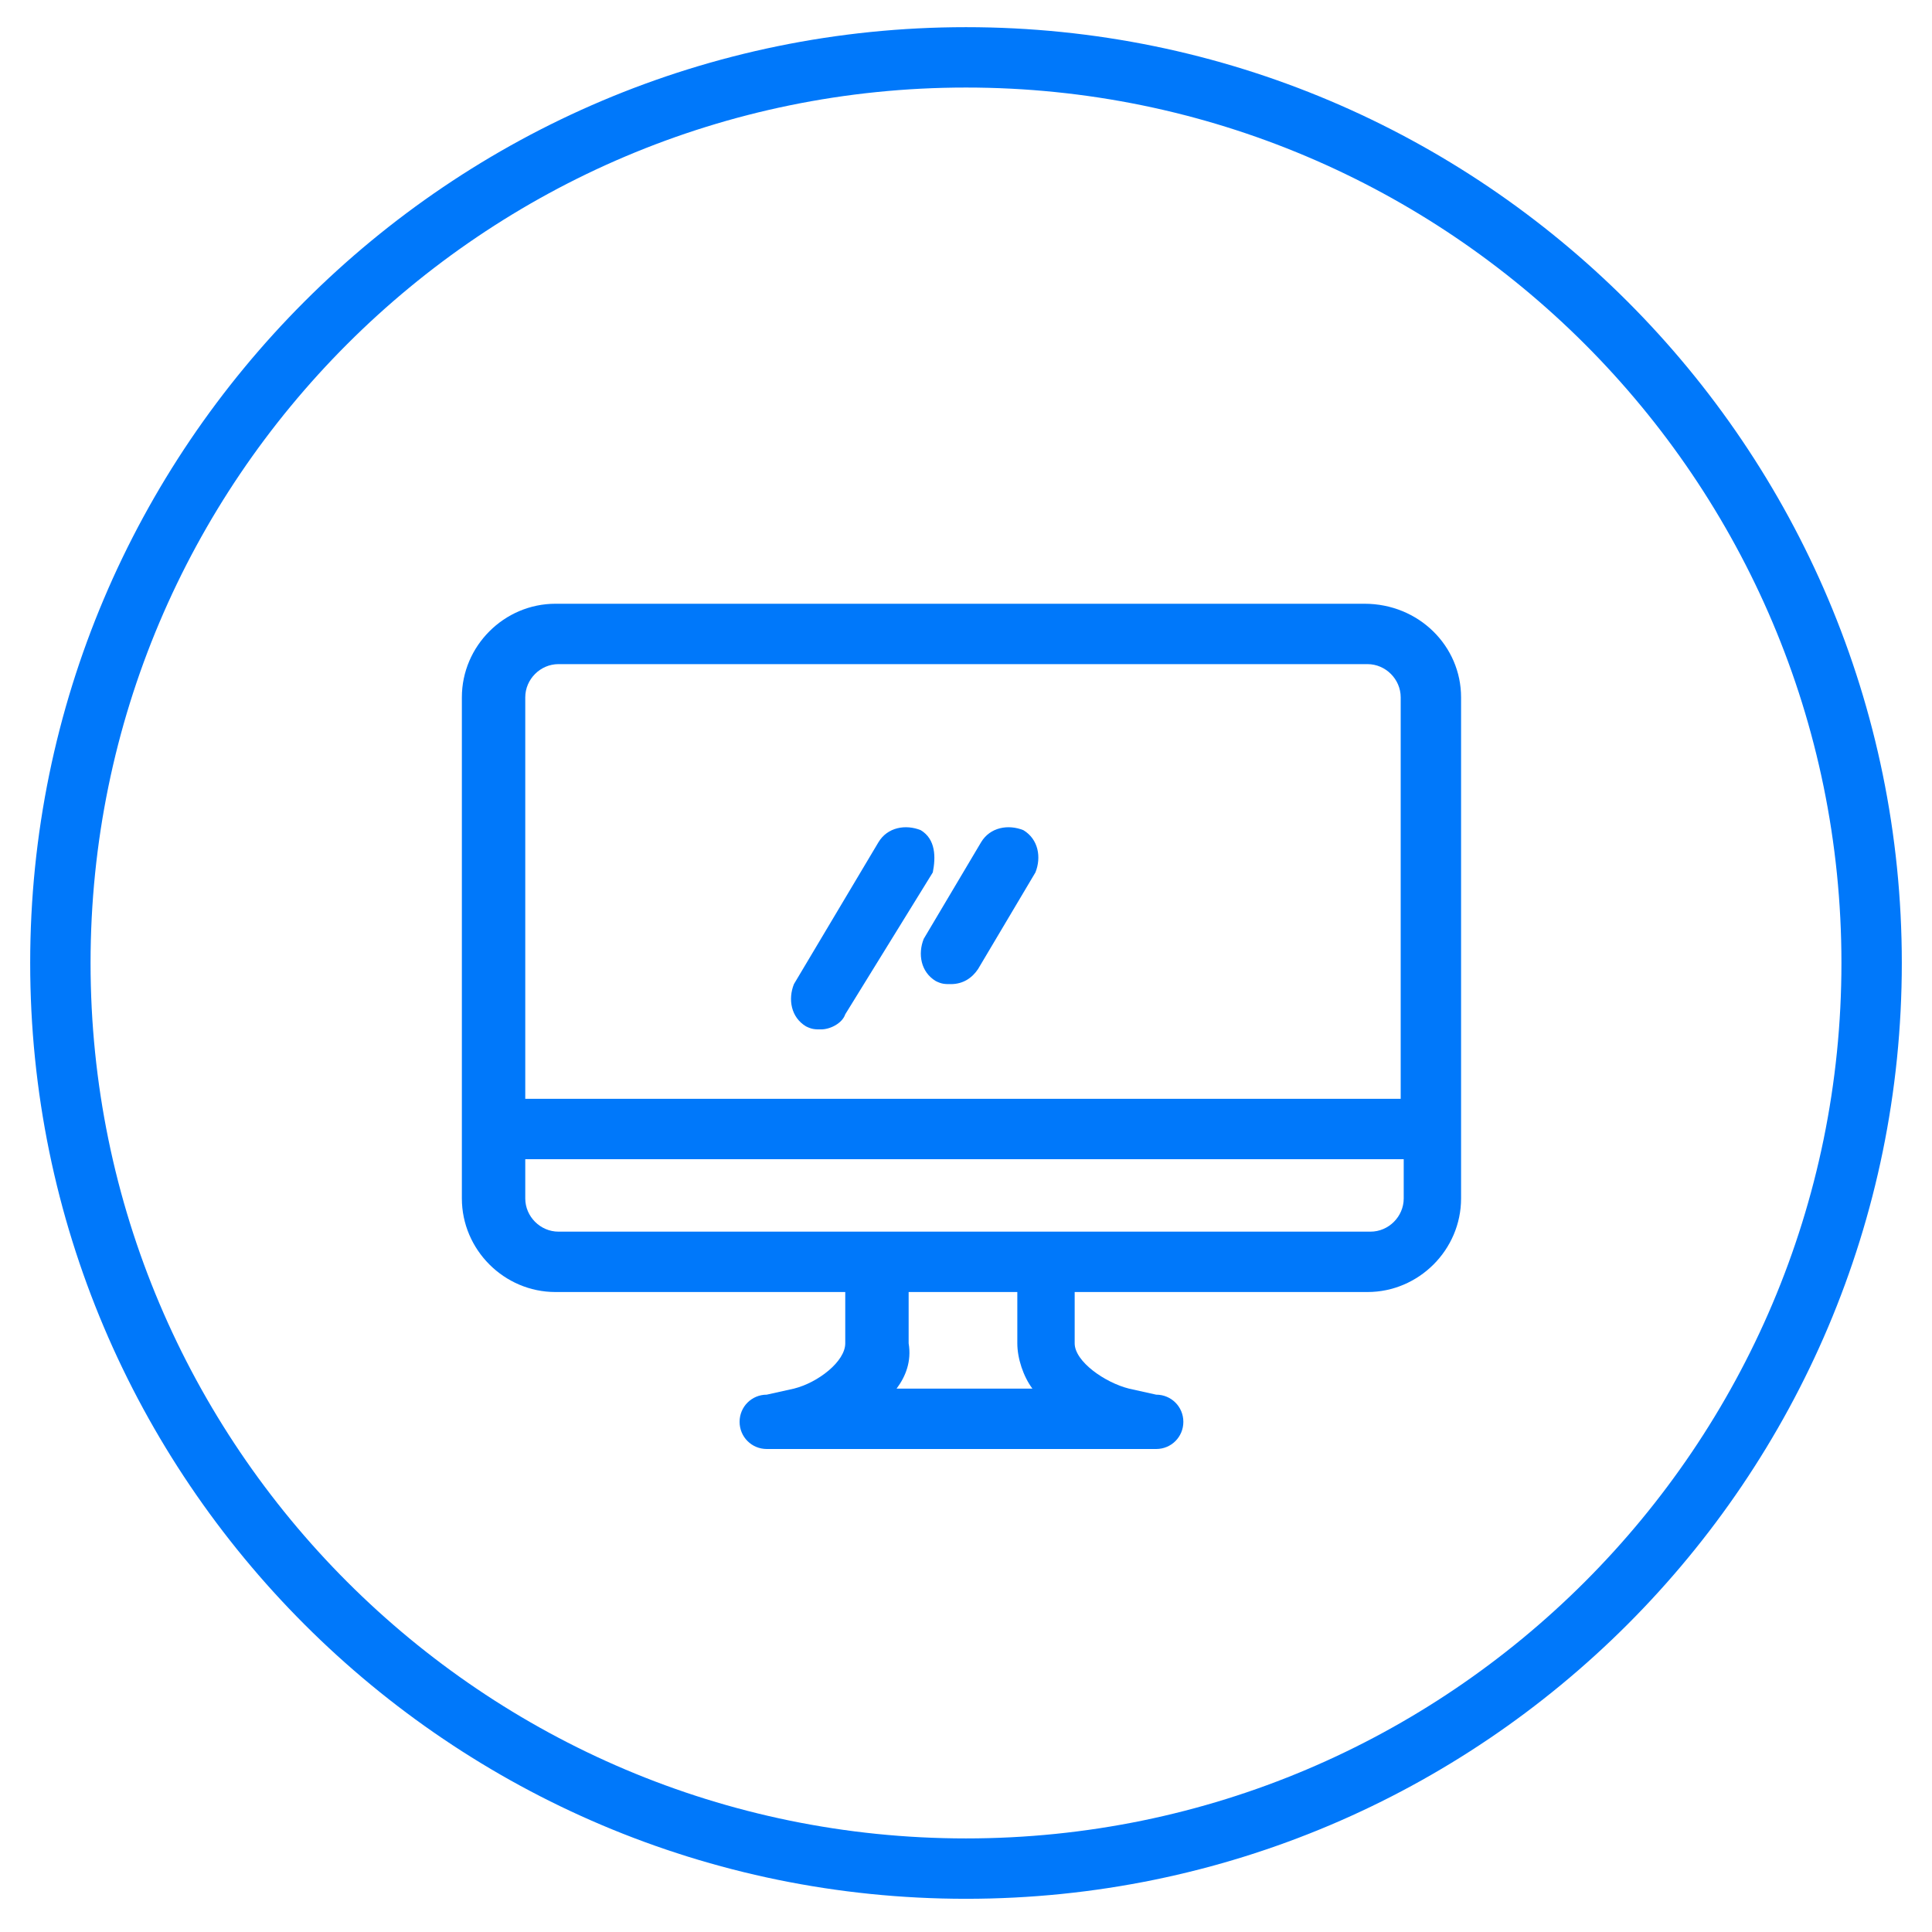 <?xml version="1.0" encoding="utf-8"?>
<!-- Generator: Adobe Illustrator 19.0.0, SVG Export Plug-In . SVG Version: 6.00 Build 0)  -->
<svg version="1.1" id="Layer_1" xmlns="http://www.w3.org/2000/svg" xmlns:xlink="http://www.w3.org/1999/xlink" x="0px" y="0px"
	 viewBox="12 -12 64 64" enable-background="new 12 -12 64 64" xml:space="preserve">
<g id="irodai-m_1_">
	<path id="XMLID_65_" fill="#0078FA" d="M44,50.9c-17.1,0-31-13.9-31-31s13.9-31,31-31s31,13.9,31,31S61.1,50.9,44,50.9z M44-9.1
		c-16,0-29,13-29,29s13,29,29,29s29-13,29-29S60-9.1,44-9.1z"/>
	<g>
		<path fill="#0078FA" d="M45.9,15.5c-0.5-0.2-1.1-0.1-1.4,0.4l-1.9,3.2c-0.2,0.5-0.1,1.1,0.4,1.4c0.2,0.1,0.3,0.1,0.5,0.1
			c0.4,0,0.7-0.2,0.9-0.5l1.9-3.2C46.5,16.4,46.4,15.8,45.9,15.5z"/>
		<path fill="#0078FA" d="M42.5,15.5c-0.5-0.2-1.1-0.1-1.4,0.4l-2.8,4.7c-0.2,0.5-0.1,1.1,0.4,1.4c0.2,0.1,0.3,0.1,0.5,0.1
			c0.3,0,0.7-0.2,0.8-0.5l2.9-4.7C43,16.4,43,15.8,42.5,15.5z"/>
		<path fill="#0078FA" d="M57.2,8H30.4c-1.7,0-3.1,1.4-3.1,3.1v16.6c0,1.7,1.4,3.1,3.1,3.1H40v1.7c0,0.6-0.9,1.3-1.7,1.5l-0.9,0.2
			l0,0c-0.5,0-0.9,0.4-0.9,0.9c0,0.5,0.4,0.9,0.9,0.9l0,0h12.9l0,0c0.5,0,0.9-0.4,0.9-0.9c0-0.5-0.4-0.9-0.9-0.9L49.4,34
			c-0.8-0.2-1.8-0.9-1.8-1.5v-1.7h9.7c1.7,0,3.1-1.4,3.1-3.1V11.1C60.4,9.4,59,8,57.2,8z M29.4,11.1c0-0.6,0.5-1.1,1.1-1.1h26.8
			c0.6,0,1.1,0.5,1.1,1.1v13.3h-29V11.1z M41.7,34c0.3-0.4,0.5-0.9,0.4-1.5v-1.7h3.6v1.7c0,0.5,0.2,1.1,0.5,1.5H41.7z M58.5,27.7
			c0,0.6-0.5,1.1-1.1,1.1H30.5c-0.6,0-1.1-0.5-1.1-1.1v-1.3h29.1V27.7z"/>
	</g>
</g>
</svg>
